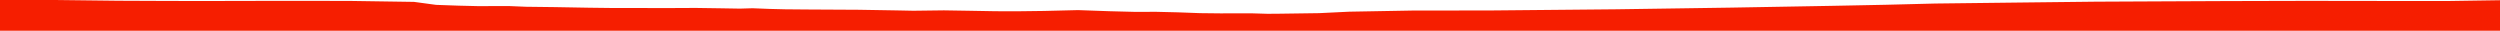 <?xml version="1.0" encoding="iso-8859-1"?>
<!DOCTYPE svg PUBLIC "-//W3C//DTD SVG 1.0//EN"
"http://www.w3.org/TR/2001/
REC-SVG-20010904/DTD/svg10.dtd">

<svg viewBox="0 0 41158.198 505.556" preserveAspectRatio="none" xmlns="http://www.w3.org/2000/svg" xmlns:xlink="http://www.w3.org/1999/xlink">
  <polygon points="0,505.556 0,0  910.99,0 1946.317,12.272 2608.965,14.968 3272.557,16.824 4663.738,13.808 5758.94,15.25 6816.621,31.077 7179.464,80.058 7550.343,93.167 7867.988,100.846 8377.698,99.588 8659.821,111.337 9134.659,117.087 9697.207,127.059 10114.58,132.167 10586.818,132.179 11012.772,132.736 11453.065,130.687 11863.606,136.57 12180.773,141.891 12389.681,135.815 12675.197,146.918 12926.066,153.151 13287.656,156.288 14136.778,160.859 14774.515,171.478 15037.135,176.769 15539.452,170.468 15962.009,177.213 16390.233,184.851 16748.893,185.699 17186.416,180.238 17748.093,166.409 18268.783,184.762 18684.819,195.467 19035.691,194.546 19391.192,202.999 19756.93,216.494 20091.446,220.104 20603.039,219.283 20867.837,227.081 21045.478,225.836 21717.877,216.476 22214.021,192.324 23257.156,173.641 24533.804,172.343 26609.273,152.976 28498.934,125.491 30158.975,96.215 31043.595,78.629 31860.395,58.119 33260.057,41.618 34501.34,27.674 35525.564,22.791 36644.372,17.693 37982.575,14.349 38786.254,15.421 39341.121,16.207 40288.077,16.739 41158.198,3.687  41158.198,505.556" style="fill:#f61e00;stroke-width:1" />
</svg>